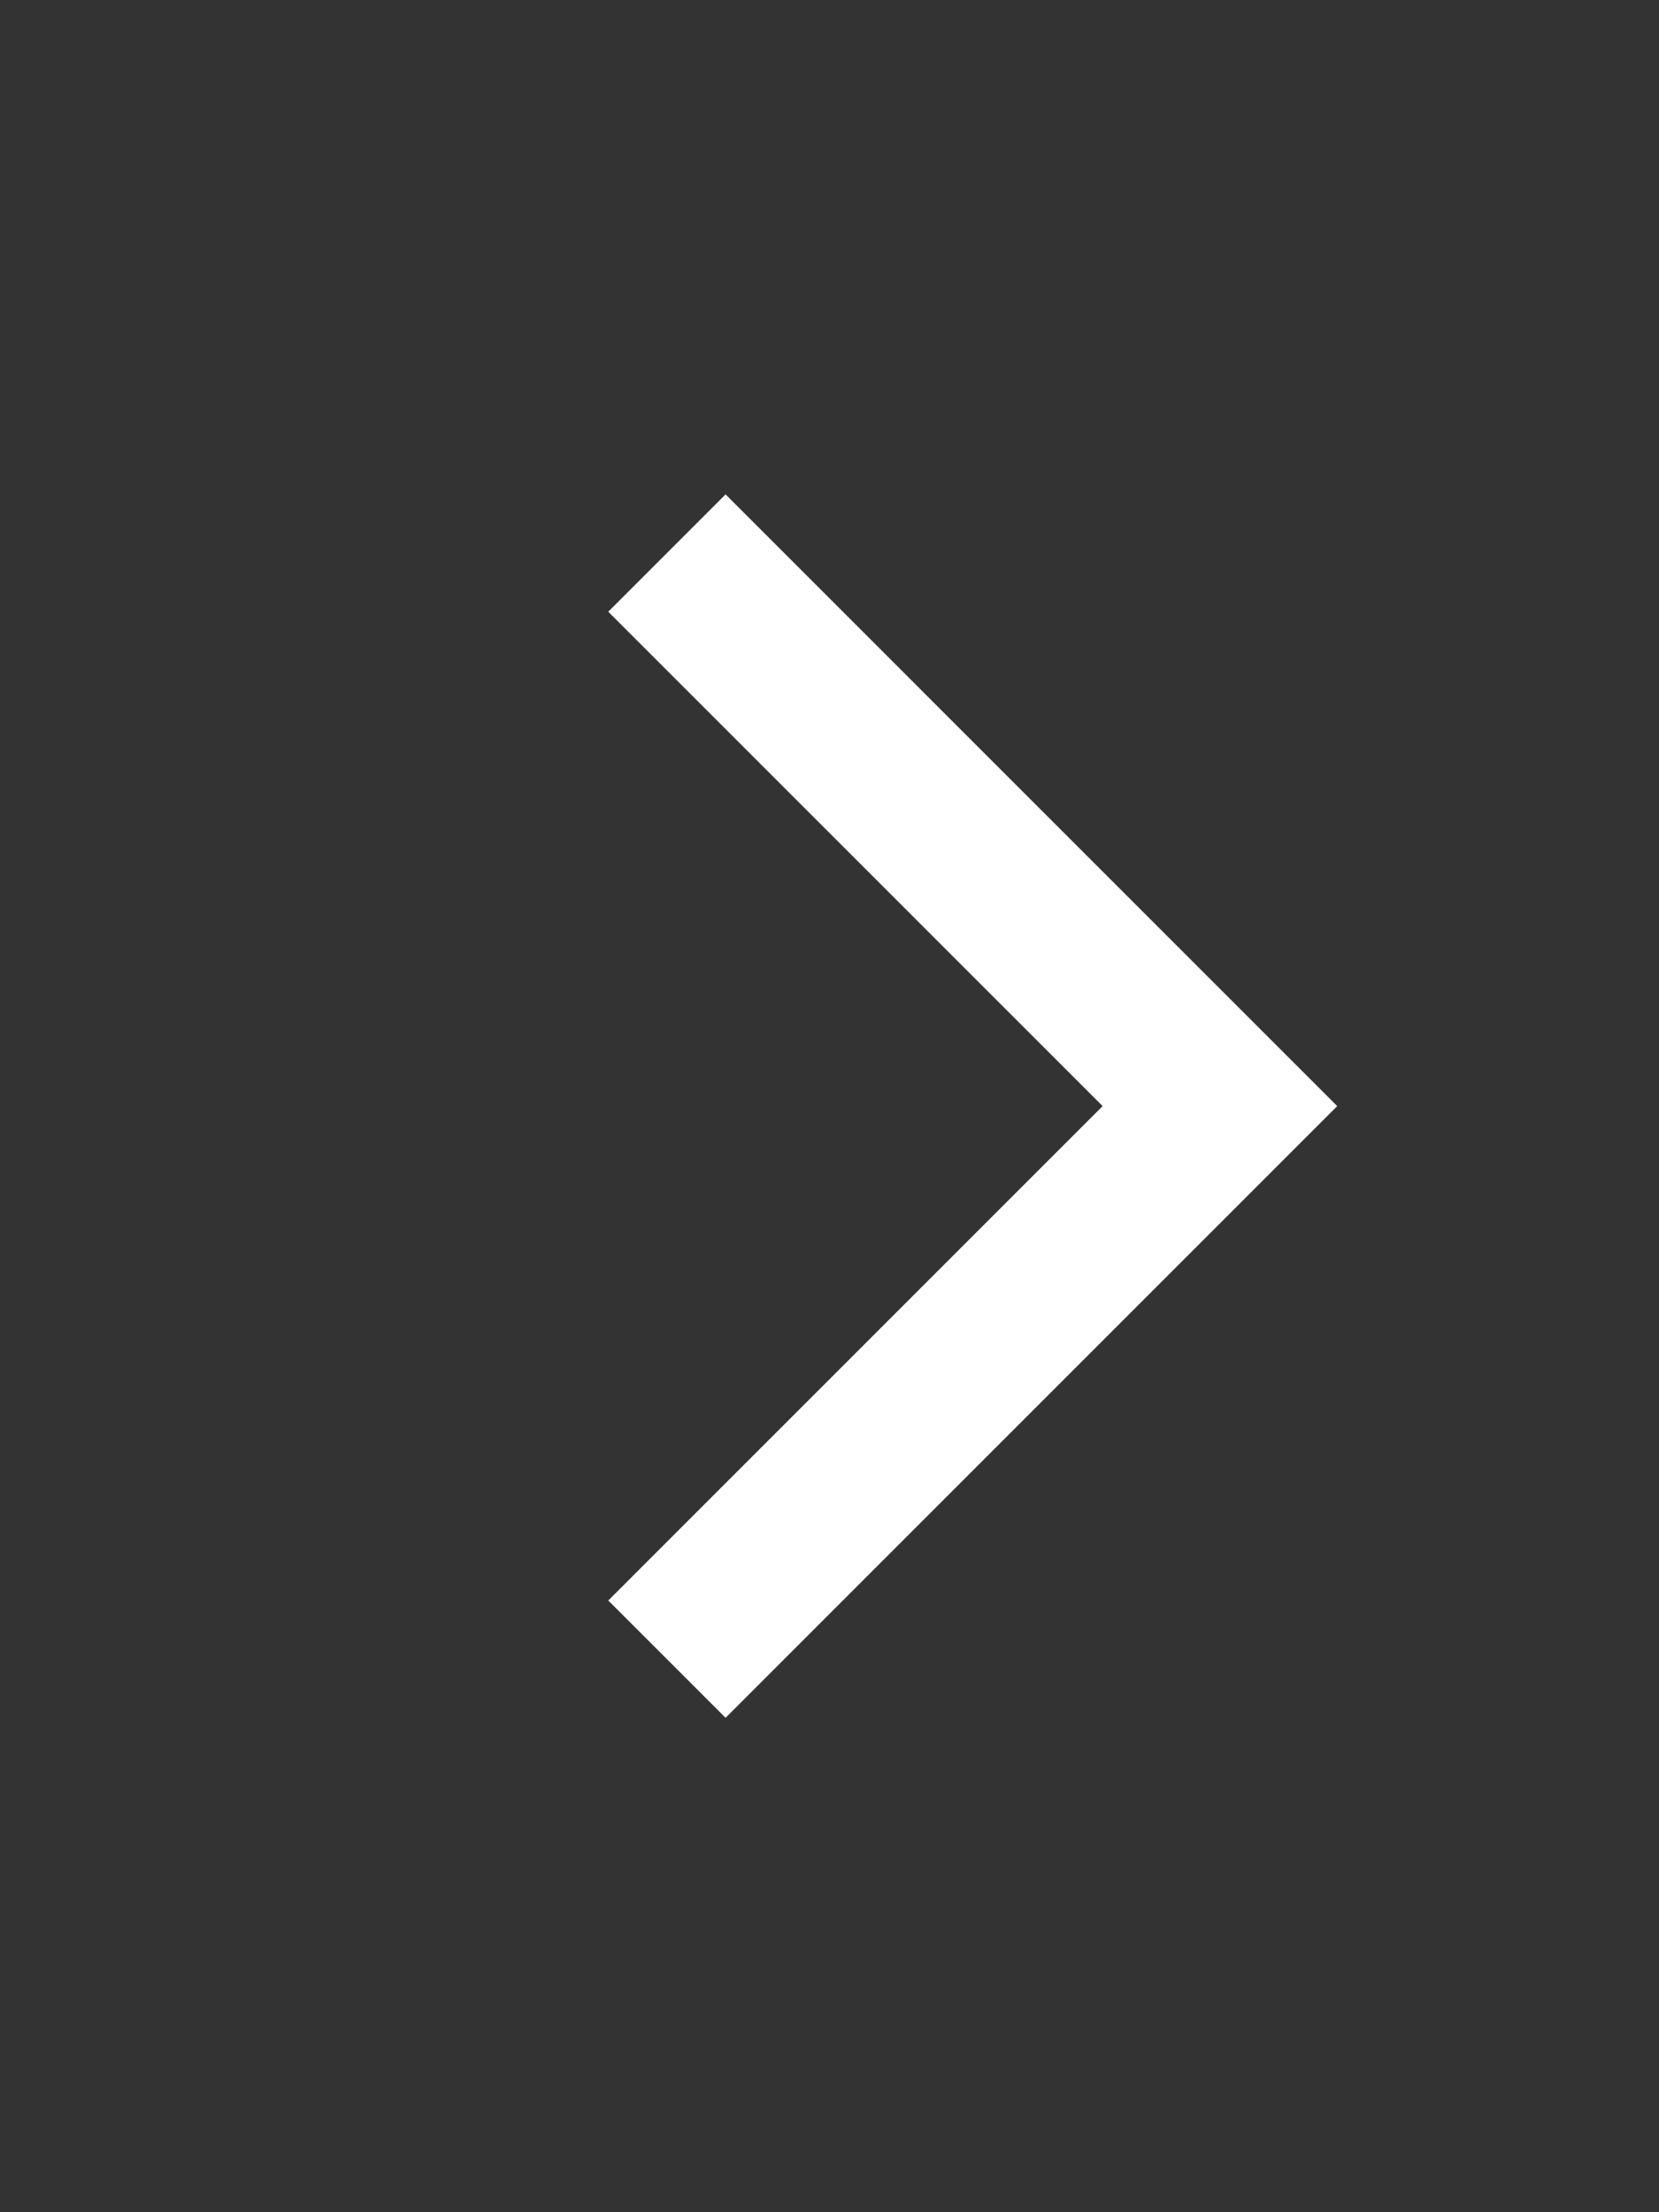 <svg width="15" height="20" viewBox="0 0 15 20" fill="none" xmlns="http://www.w3.org/2000/svg">
<rect x="0" y="0" width="15" height="20" fill="#333333" stroke="none"/>
<g id="image">
<path id="Vector" d="M6.03 5L11.03 10L6.03 15" stroke="white" stroke-width="1.5"/>
</g>
</svg>
